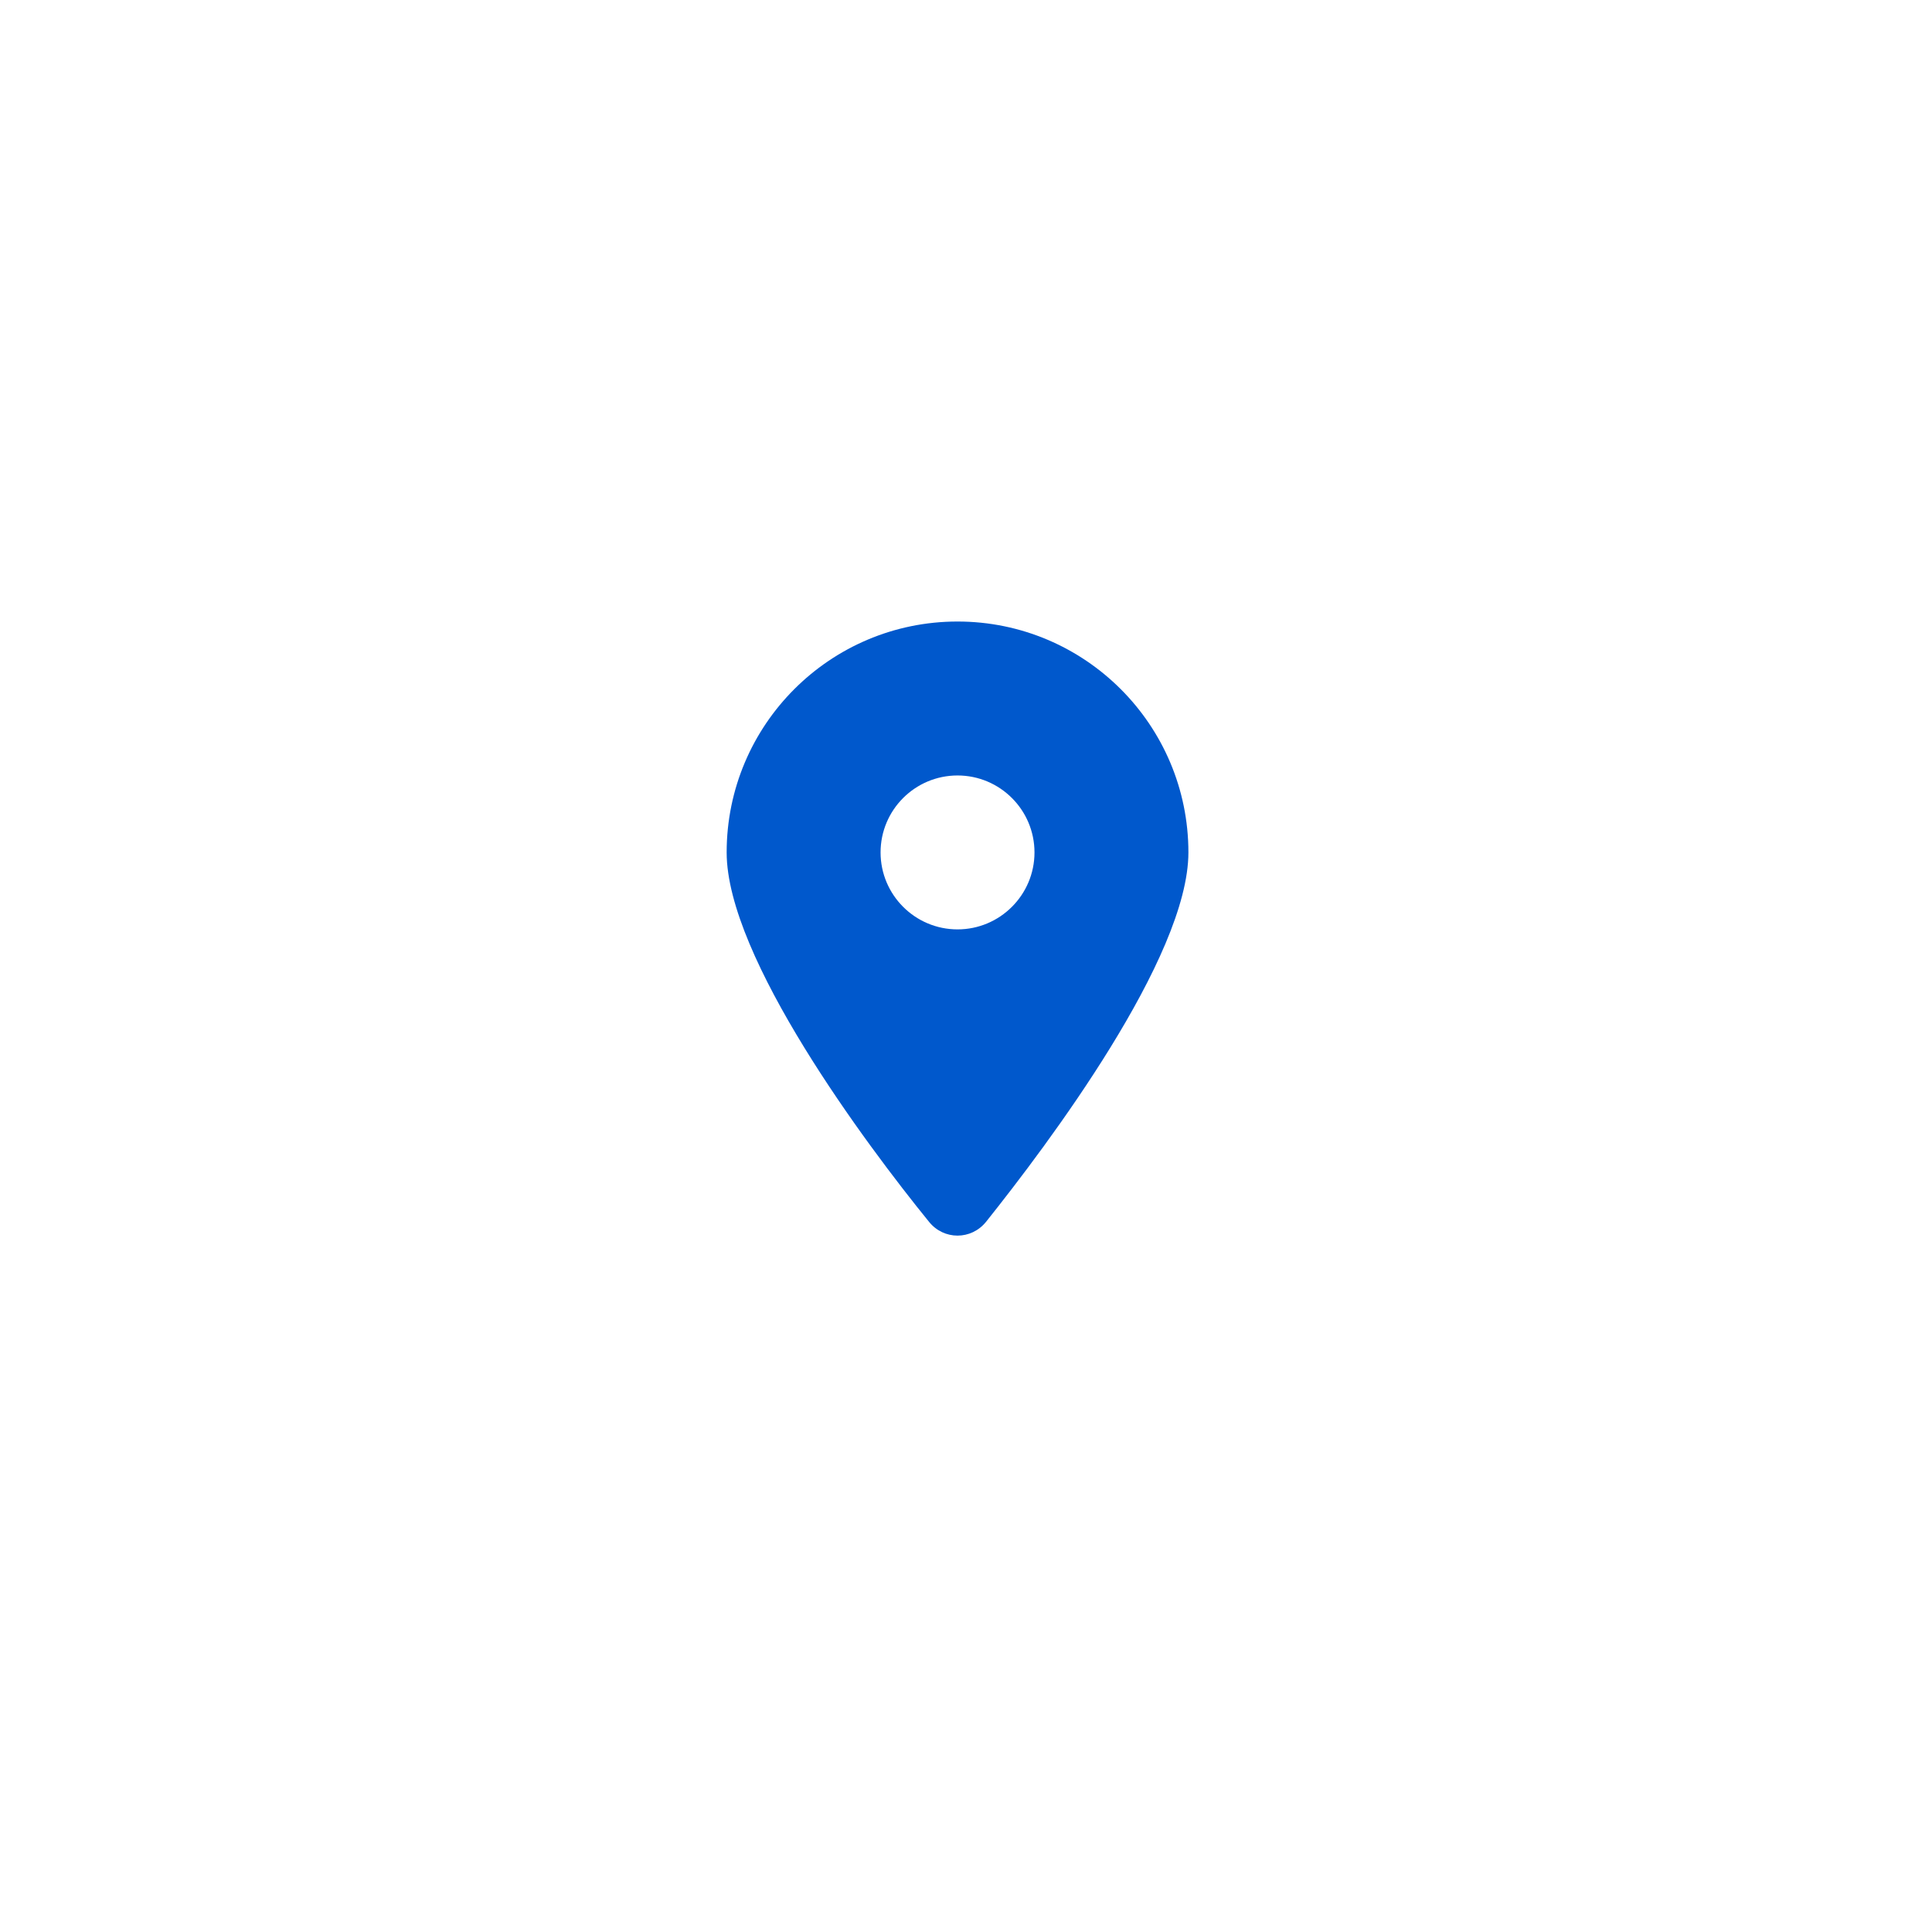 <svg width="60" height="60" viewBox="0 0 60 60" fill="none" xmlns="http://www.w3.org/2000/svg">
<g filter="url(#filter0_d_71_443)">
<rect x="12" y="11" width="36.228" height="36.228" rx="18.114" fill="white"/>
</g>
<path d="M28.852 37.945C26.902 35.547 22.567 29.737 22.567 26.473C22.567 22.513 25.777 19.302 29.737 19.302C33.695 19.302 36.907 22.513 36.907 26.473C36.907 29.737 32.538 35.547 30.622 37.945C30.162 38.516 29.311 38.516 28.852 37.945ZM29.737 28.863C31.055 28.863 32.127 27.791 32.127 26.473C32.127 25.154 31.055 24.083 29.737 24.083C28.418 24.083 27.347 25.154 27.347 26.473C27.347 27.791 28.418 28.863 29.737 28.863Z" fill="#0058CC"/>
<defs>
<filter id="filter0_d_71_443" x="0.679" y="0.433" width="58.871" height="58.871" filterUnits="userSpaceOnUse" color-interpolation-filters="sRGB">
<feFlood flood-opacity="0" result="BackgroundImageFix"/>
<feColorMatrix in="SourceAlpha" type="matrix" values="0 0 0 0 0 0 0 0 0 0 0 0 0 0 0 0 0 0 127 0" result="hardAlpha"/>
<feOffset dy="0.755"/>
<feGaussianBlur stdDeviation="5.661"/>
<feColorMatrix type="matrix" values="0 0 0 0 0.157 0 0 0 0 0.314 0 0 0 0 0.471 0 0 0 0.12 0"/>
<feBlend mode="normal" in2="BackgroundImageFix" result="effect1_dropShadow_71_443"/>
<feBlend mode="normal" in="SourceGraphic" in2="effect1_dropShadow_71_443" result="shape"/>
</filter>
</defs>
</svg>
